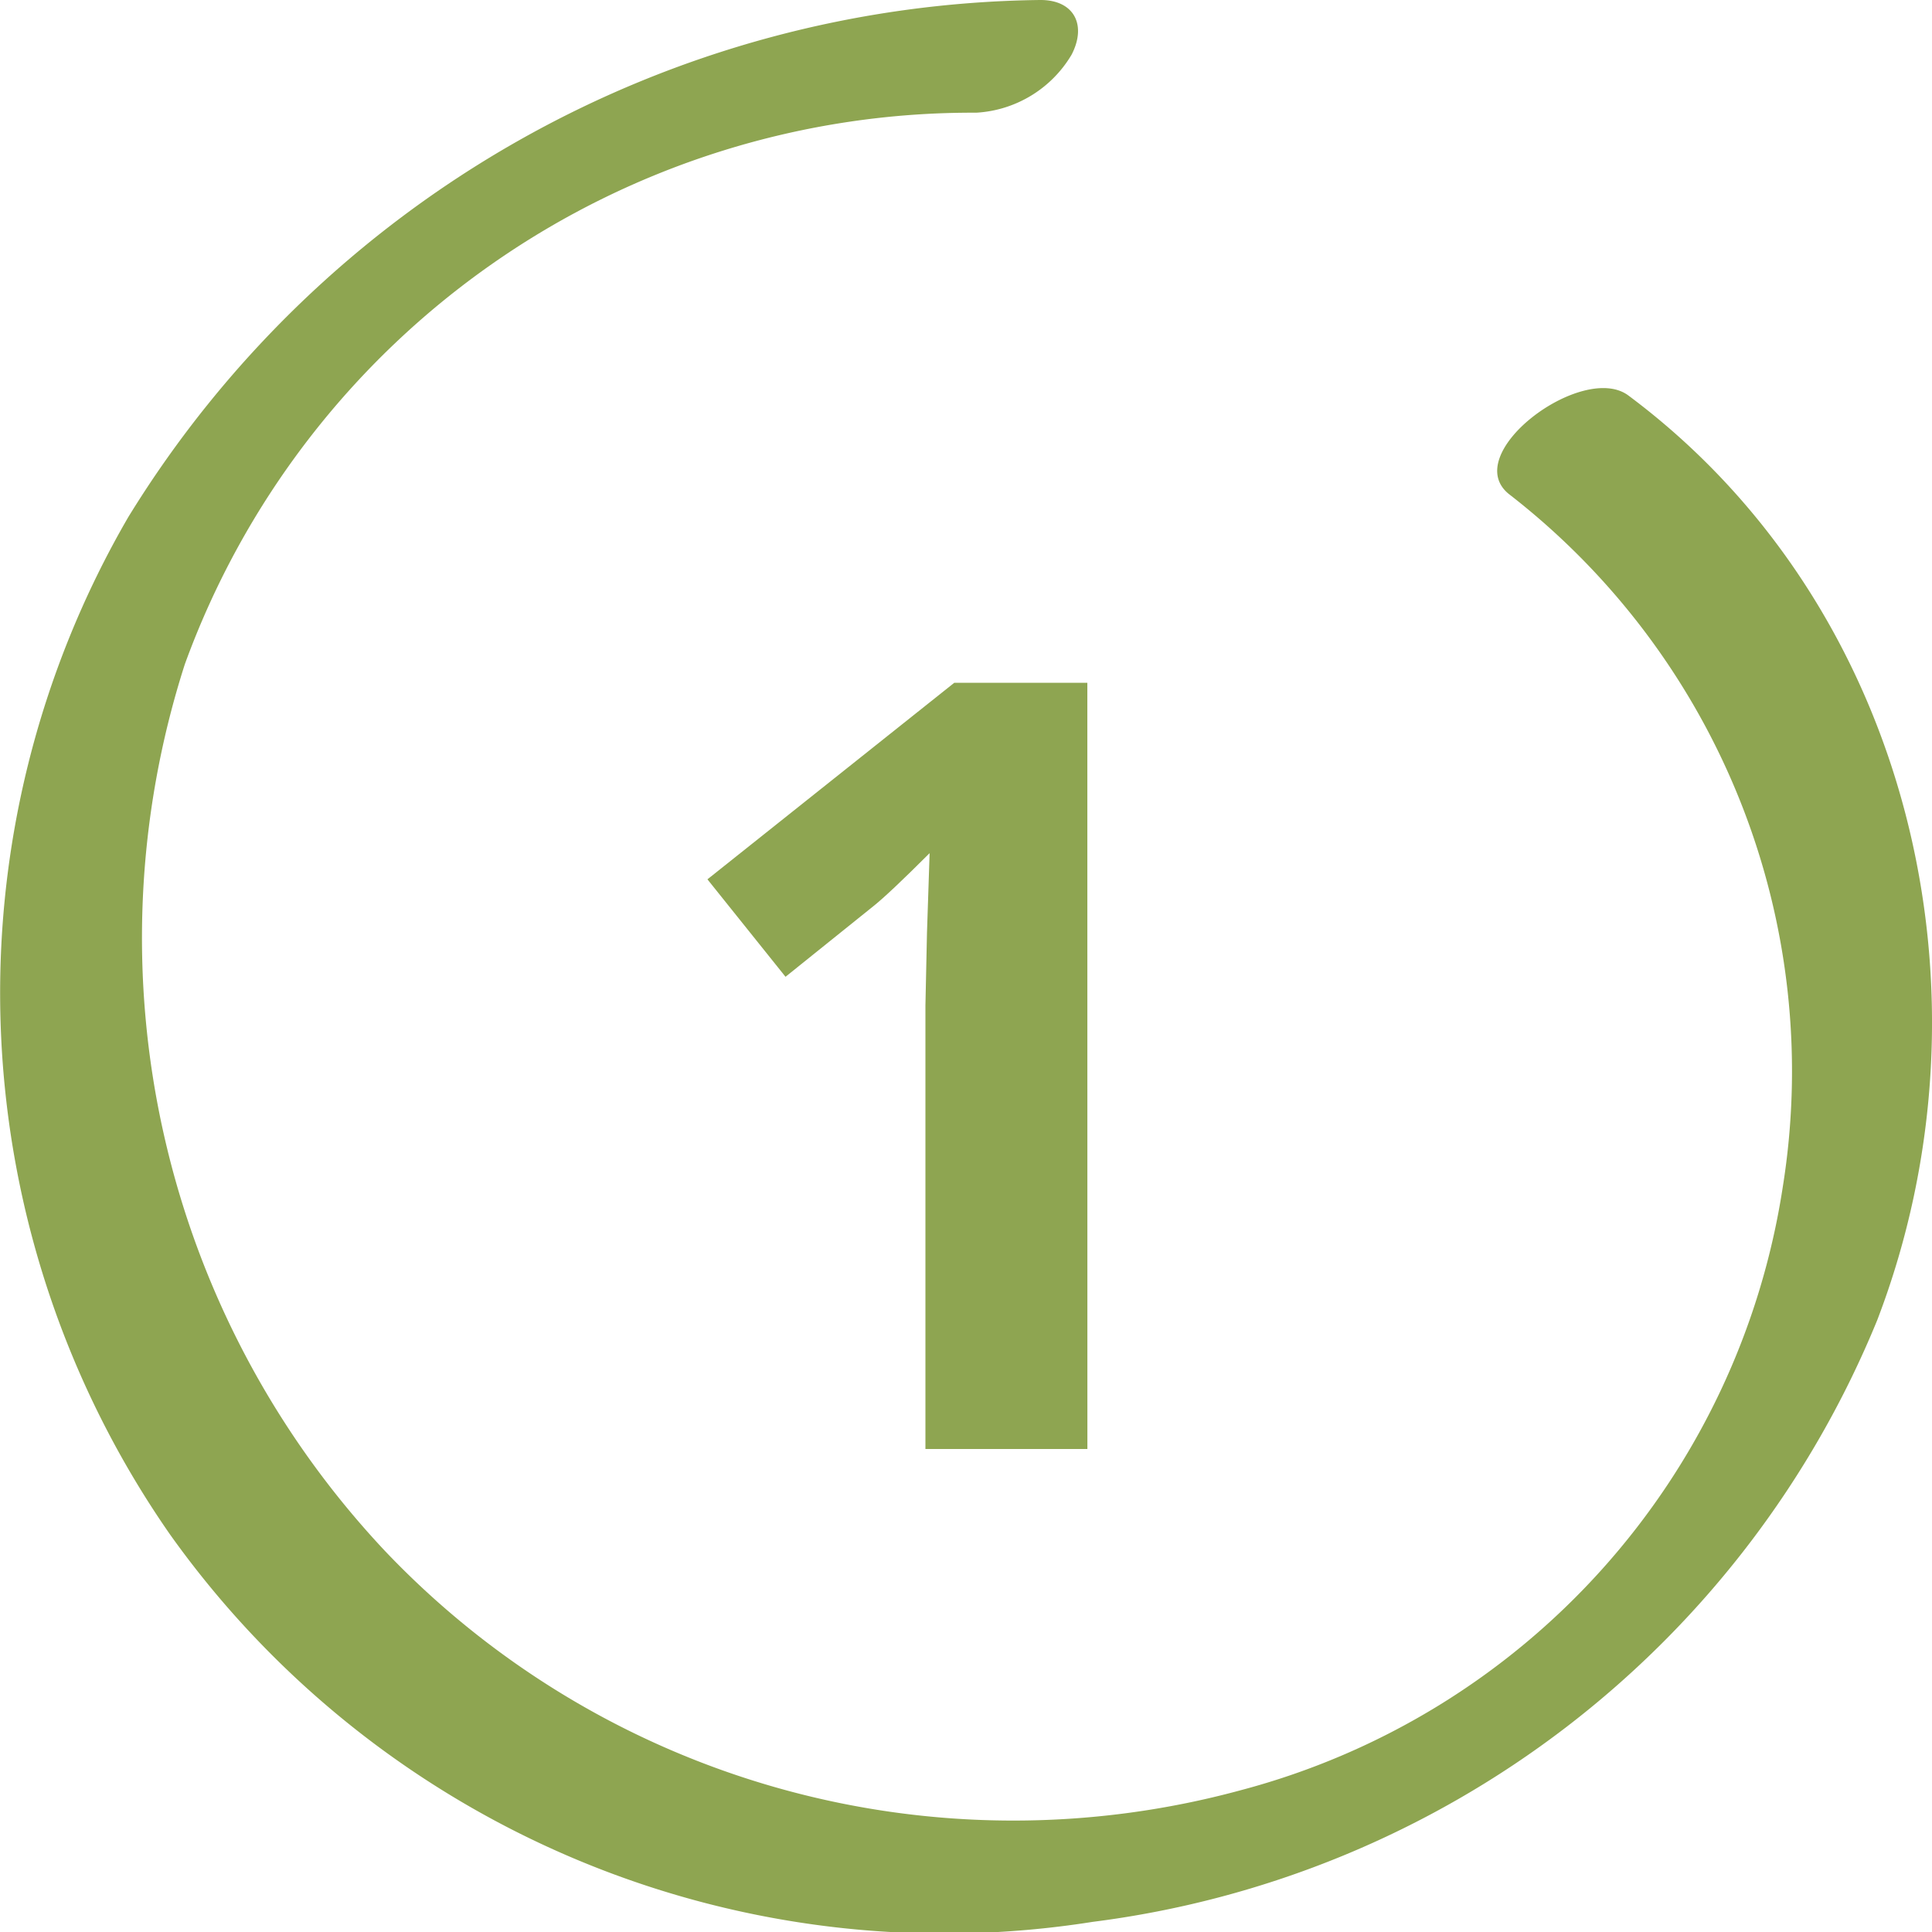 <?xml version="1.0" encoding="UTF-8" standalone="no"?>
<svg
   width="36"
   height="36"
   viewBox="0 0 36 36"
   version="1.1"
   id="svg404"
   xmlns="http://www.w3.org/2000/svg"
   xmlns:svg="http://www.w3.org/2000/svg">
  <defs
     id="defs395">
    <clipPath
       id="clip-path">
      <rect
         id="Rechteck_689"
         data-name="Rechteck 689"
         width="36"
         height="36"
         fill="#8ea551"
         x="0"
         y="0" />
    </clipPath>
  </defs>
  <g
     id="Gruppe_2326"
     data-name="Gruppe 2326"
     transform="translate(-195,-252)">
    <g
       aria-label="1"
       transform="translate(207,279)"
       id="_1"
       style="font-weight:600;font-size:20px;font-family:OpenSans-Semibold, 'Open Sans';fill:#8ea551">
      <path
         d="M 8.262,0 H 5.244 v -8.262 l 0.029,-1.357 0.049,-1.484 q -0.752,0.752 -1.045,0.986 L 2.637,-8.799 1.182,-10.615 5.781,-14.277 h 2.48 z"
         id="path525" />
    </g>
    <g
       id="Gruppe_2340"
       data-name="Gruppe 2340"
       transform="translate(195,252)">
      <g
         id="Gruppe_2340-2"
         data-name="Gruppe 2340"
         clip-path="url(#clip-path)">
        <path
           id="Pfad_513"
           data-name="Pfad 513"
           d="M 19.379,0 A 20.219,20.219 0 0 0 2.391,9.634 17.661,17.661 0 0 0 3.167,28.591 17.71,17.71 0 0 0 20.361,35.811 18.28,18.28 0 0 0 34.979,24.6 c 2.334,-6.089 0.618,-13.316 -4.637,-17.231 -0.858,-0.639 -3.2,1.114 -2.2,1.857 A 13.6,13.6 0 0 1 33.22,22.113 13.78,13.78 0 0 1 23.12,33.358 16.156,16.156 0 0 1 7.185,28.912 16.677,16.677 0 0 1 3.444,12.377 15.612,15.612 0 0 1 18.19,2.1 2.211,2.211 0 0 0 19.968,1.018 C 20.256,0.46 20.01,-0.005 19.379,0"
           fill="#8ea551" />
      </g>
    </g>
  </g>
</svg>
